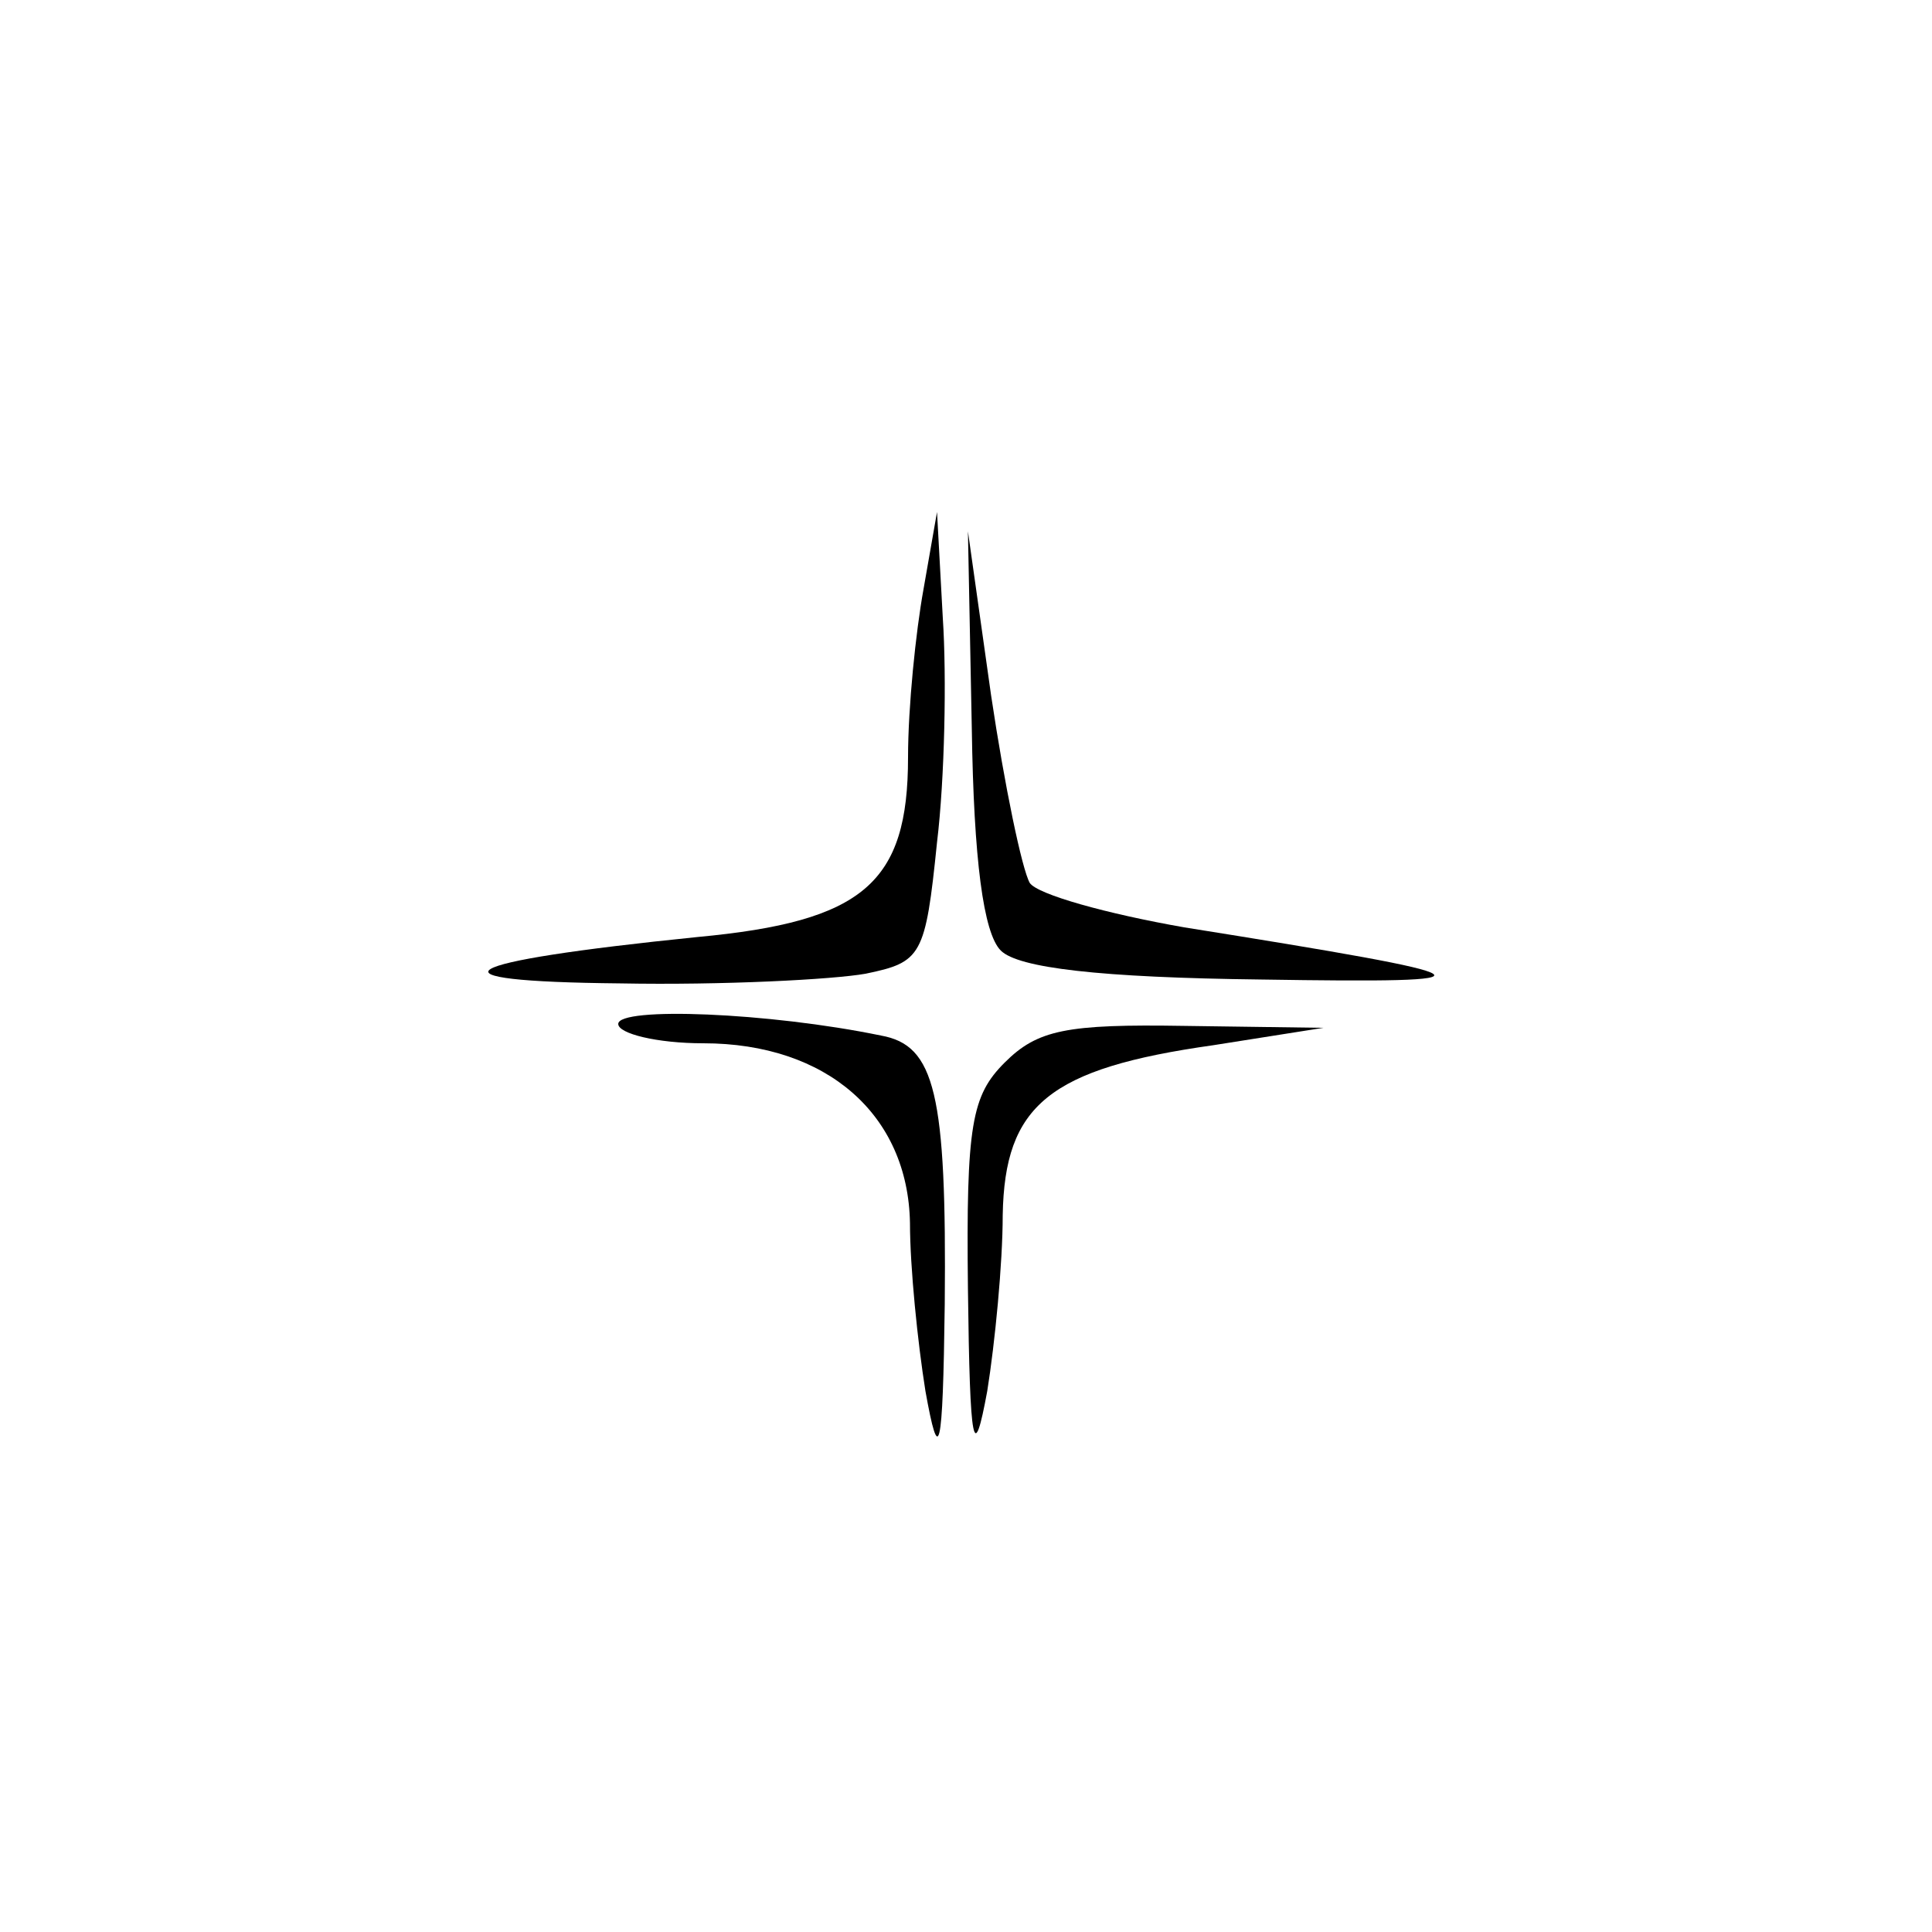 <?xml version="1.0" standalone="no"?>
<!DOCTYPE svg PUBLIC "-//W3C//DTD SVG 20010904//EN"
 "http://www.w3.org/TR/2001/REC-SVG-20010904/DTD/svg10.dtd">
<svg version="1.0" xmlns="http://www.w3.org/2000/svg"
 width="100pt" height="100pt" viewBox="0 0 100 100"
 preserveAspectRatio="xMidYMid meet">
<g transform="translate(0,100) scale(0.1,-0.1)"
fill="#000000" stroke="none">
<path d="M478 695 c-4 -22 -8 -61 -8 -87 0 -65 -23 -85 -109 -93 -128 -13
-144 -23 -40 -24 53 -1 110 2 127 5 29 6 31 9 37 68 4 33 5 86 3 116 l-3 55
-7 -40z"/>
<path d="M503 623 c1 -68 6 -106 15 -115 9 -9 51 -14 135 -15 127 -2 123 1
-40 27 -40 7 -76 17 -80 23 -4 7 -13 50 -20 97 l-12 85 2 -102z"/>
<path d="M320 470 c0 -5 20 -10 44 -10 64 0 106 -37 107 -93 0 -23 4 -62 8
-87 7 -39 9 -33 10 45 1 109 -5 134 -33 139 -58 12 -136 15 -136 6z"/>
<path d="M520 450 c-17 -17 -20 -32 -19 -117 1 -83 3 -91 10 -53 4 25 8 66 8
91 1 57 24 76 109 88 l57 9 -72 1 c-61 1 -76 -2 -93 -19z"/>
</g>
</svg>
